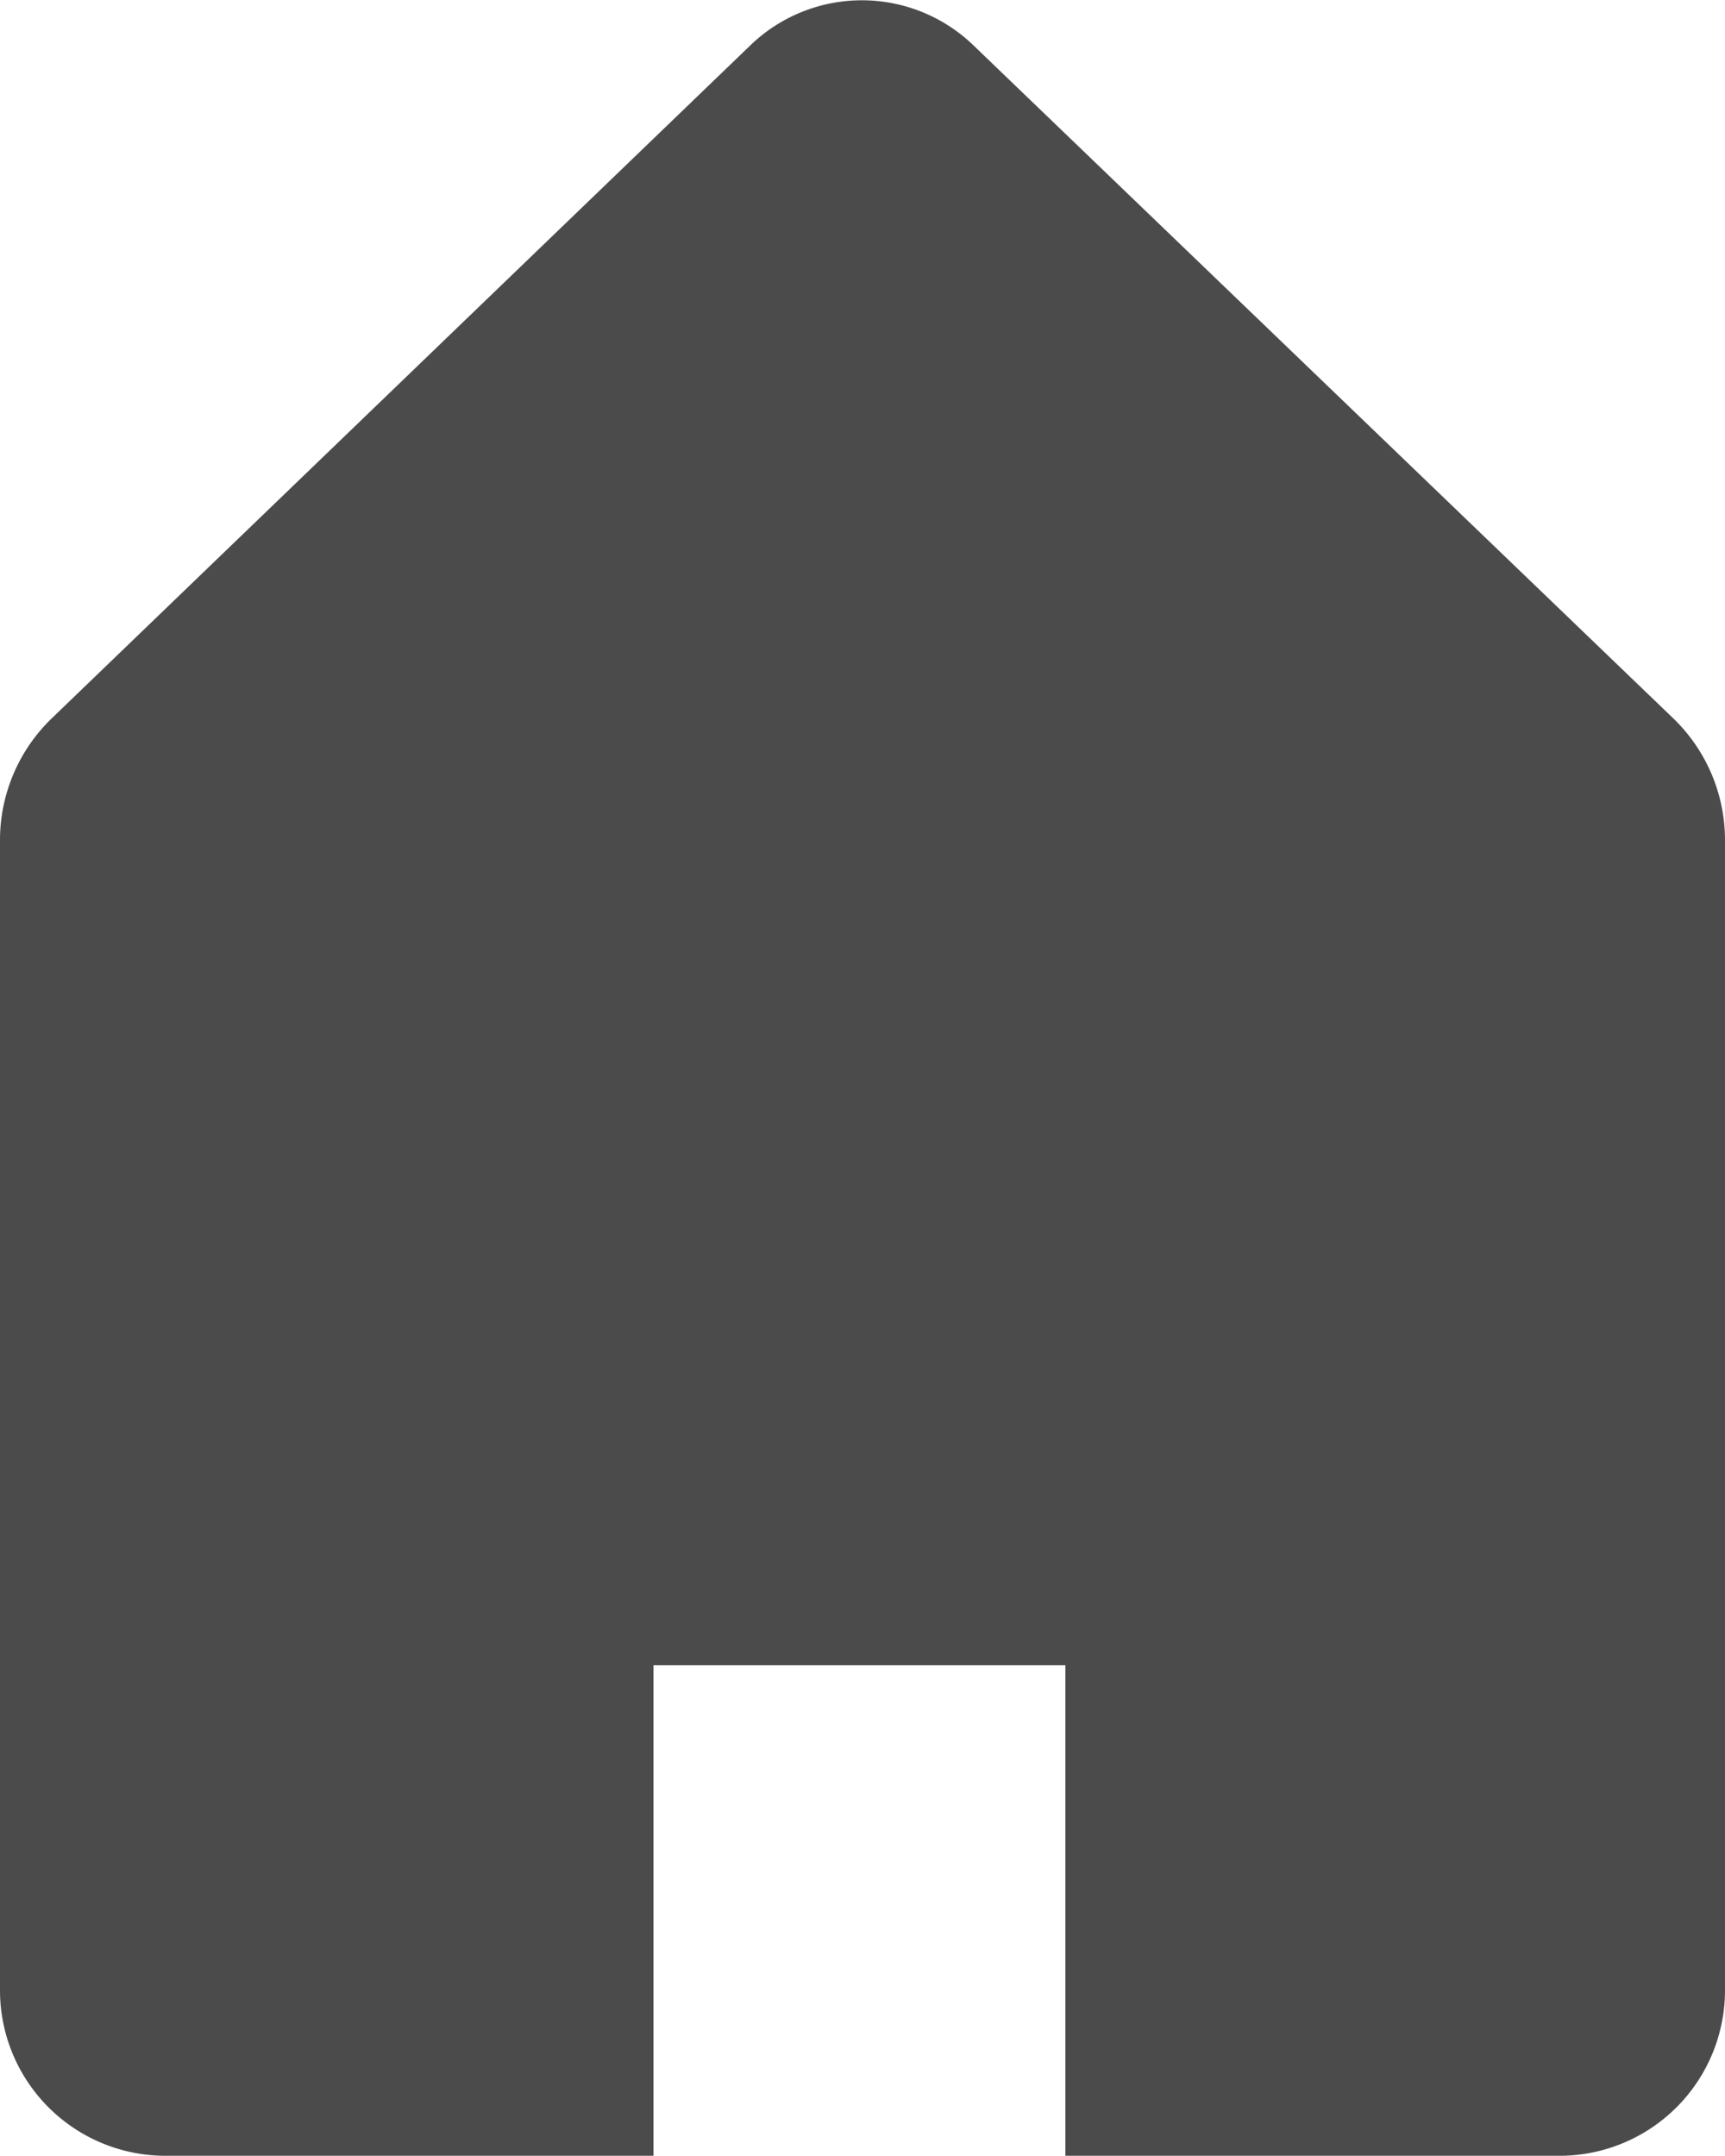 <svg xmlns="http://www.w3.org/2000/svg" viewBox="0 0 14.07 17.58"><defs><style>.cls-1{fill:#4b4b4b;}</style></defs><title>icon-header</title><g id="Layer_2" data-name="Layer 2"><g id="内容"><path class="cls-1" d="M13.65,5.86,7.94.37a1.31,1.31,0,0,0-1.82,0L.42,5.86a1.38,1.38,0,0,0-.42,1v9.36a1.35,1.35,0,0,0,1.33,1.36h4v-4H8.69v4h4.05a1.35,1.35,0,0,0,1.33-1.36V6.86A1.38,1.38,0,0,0,13.65,5.86Z"/></g></g></svg>